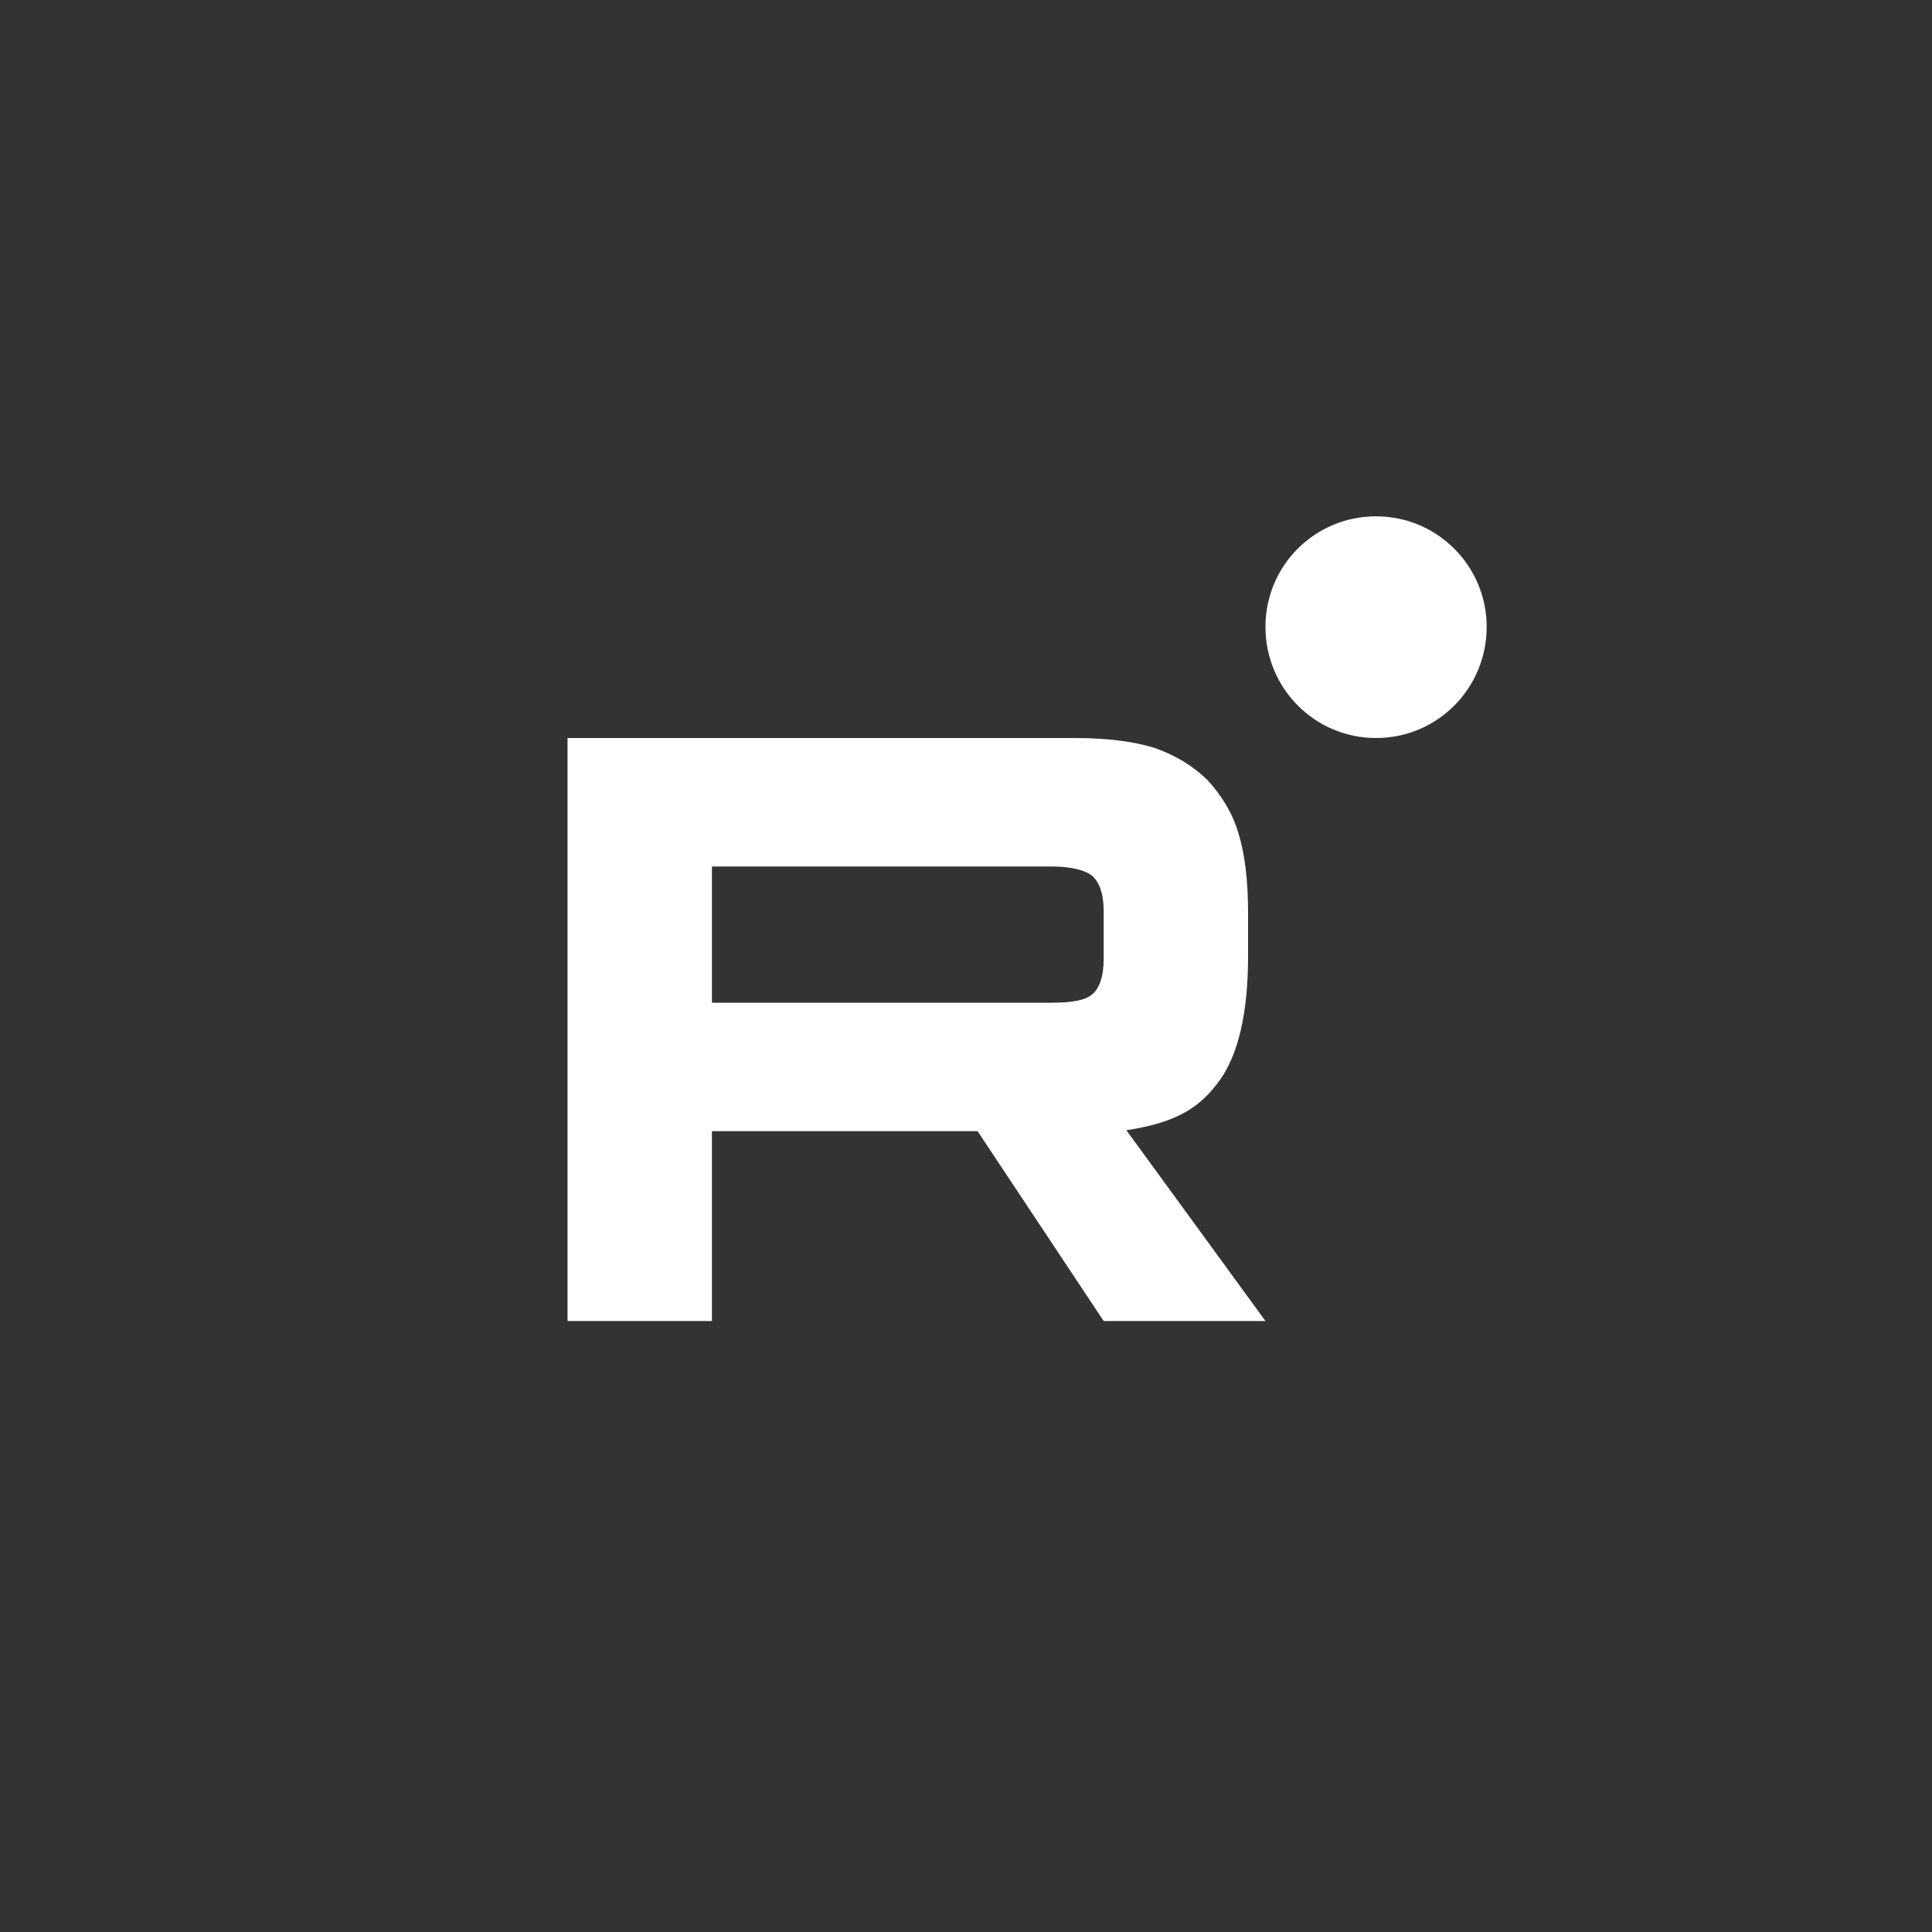 <?xml version="1.0" encoding="UTF-8"?>
<svg id="_Слой_1" data-name="Слой 1" xmlns="http://www.w3.org/2000/svg" viewBox="0 0 40 40">
  <rect x="0" y="0" width="40" height="40" fill="#333333" stroke="none"/>
  <defs>
    <style>
      .cls-1 {
        fill: #fff;
      }
    </style>
  </defs>
  <path class="cls-1" d="M23.32,23.4c1.06-.16,1.53-.48,1.93-1.03.39-.54.59-1.41.59-2.57v-.9c0-.69-.07-1.23-.2-1.65-.12-.41-.34-.77-.64-1.1-.32-.31-.68-.52-1.11-.67-.43-.13-.97-.2-1.63-.2h-10.51v12.07h2.99v-3.93h5.5l2.61,3.93h3.35l-2.88-3.95ZM22.85,19.86c0,.36-.09.6-.23.72-.14.13-.43.18-.84.18h-7.04v-2.82h7.04c.41,0,.7.08.84.2.14.13.23.36.23.71v1.01Z"/>
  <path class="cls-1" d="M30.78,12.98c0,1.27-1.02,2.3-2.29,2.3s-2.29-1.03-2.29-2.3,1.02-2.29,2.29-2.29,2.29,1.03,2.29,2.29Z"/>
</svg>